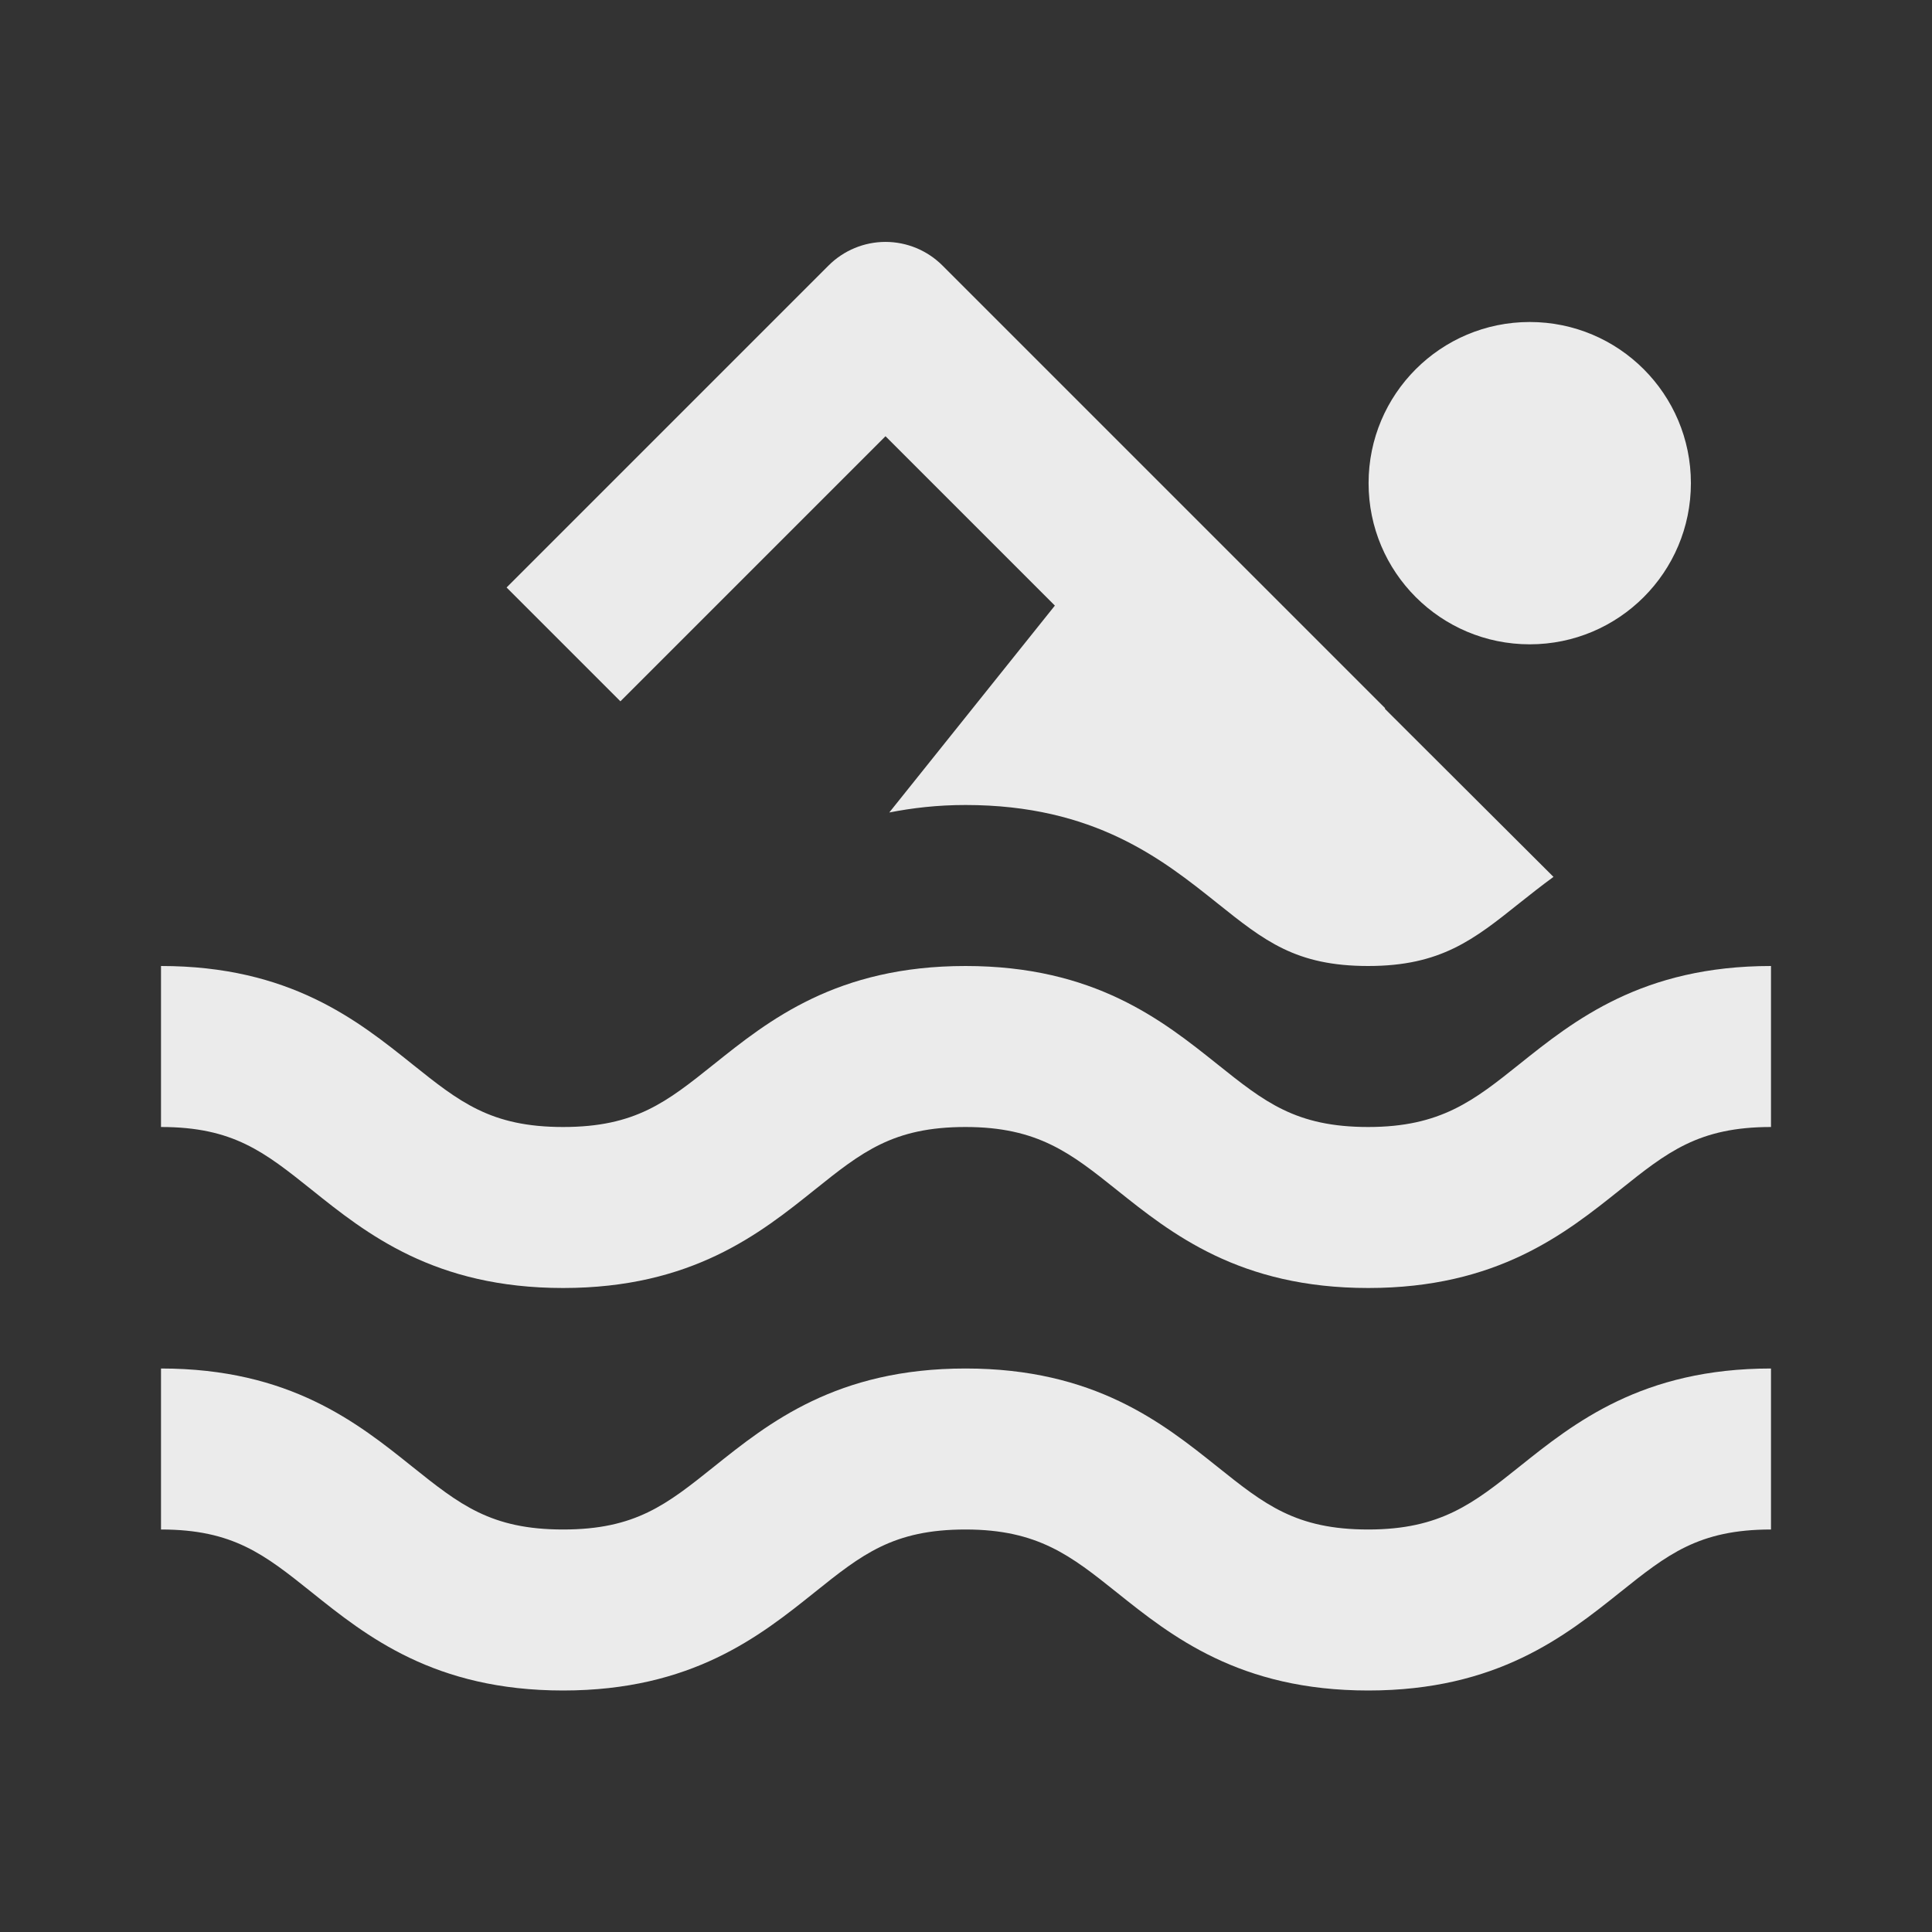 <svg width="24" height="24" viewBox="0 0 24 24" fill="none" xmlns="http://www.w3.org/2000/svg">
<rect x="0" y="0" width="24" height="24" fill="#333333" stroke="none"/>
<path d="M19.003 8.004C20.109 8.004 21.005 7.108 21.005 6.002C21.005 4.896 20.109 4 19.003 4C17.897 4 17.001 4.896 17.001 6.002C17.001 7.108 17.897 8.004 19.003 8.004Z" fill="white" fill-opacity="0.9"/>
<path d="M18.875 13.219C18.308 13.672 17.897 14 16.997 14C16.097 14 15.709 13.689 15.121 13.219C14.441 12.676 13.596 12 11.994 12C10.392 12 9.549 12.676 8.87 13.219C8.282 13.689 7.895 14 6.995 14C6.097 14 5.709 13.689 5.122 13.22C4.443 12.676 3.6 12 2 12V14C2.897 14 3.285 14.311 3.872 14.78C4.551 15.324 5.395 16 6.995 16C8.595 16 9.441 15.324 10.12 14.78C10.707 14.31 11.096 14 11.994 14C12.894 14 13.305 14.328 13.872 14.781C14.551 15.324 15.396 16 16.997 16C18.599 16 19.444 15.324 20.124 14.781C20.712 14.311 21.101 14 22 14V12C20.399 12 19.554 12.676 18.875 13.219ZM16.997 19C16.098 19 15.709 18.689 15.121 18.219C14.441 17.676 13.596 17 11.994 17C10.392 17 9.549 17.676 8.87 18.219C8.282 18.689 7.895 19 6.995 19C6.097 19 5.709 18.689 5.122 18.22C4.443 17.676 3.6 17 2 17V19C2.897 19 3.285 19.311 3.872 19.78C4.551 20.324 5.395 21 6.995 21C8.595 21 9.441 20.324 10.12 19.78C10.707 19.31 11.096 19 11.994 19C12.894 19 13.305 19.328 13.872 19.781C14.551 20.324 15.396 21 16.997 21C18.599 21 19.444 20.324 20.124 19.781C20.712 19.311 21.101 19 22 19V17C20.399 17 19.554 17.676 18.875 18.219C18.308 18.672 17.897 19 16.997 19ZM11 5.419L13.104 7.523L11.047 10.093C11.333 10.037 11.643 10 11.994 10C13.596 10 14.441 10.676 15.121 11.219C15.709 11.689 16.098 12 16.997 12C17.897 12 18.308 11.672 18.875 11.219C19.007 11.114 19.149 11.002 19.298 10.893L17.202 8.803L17.207 8.798L11.707 3.298C11.52 3.111 11.265 3.005 11 3.005C10.735 3.005 10.48 3.111 10.293 3.298L6.293 7.298L7.707 8.712L11 5.419Z" fill="white" fill-opacity="0.9"/>
</svg>
